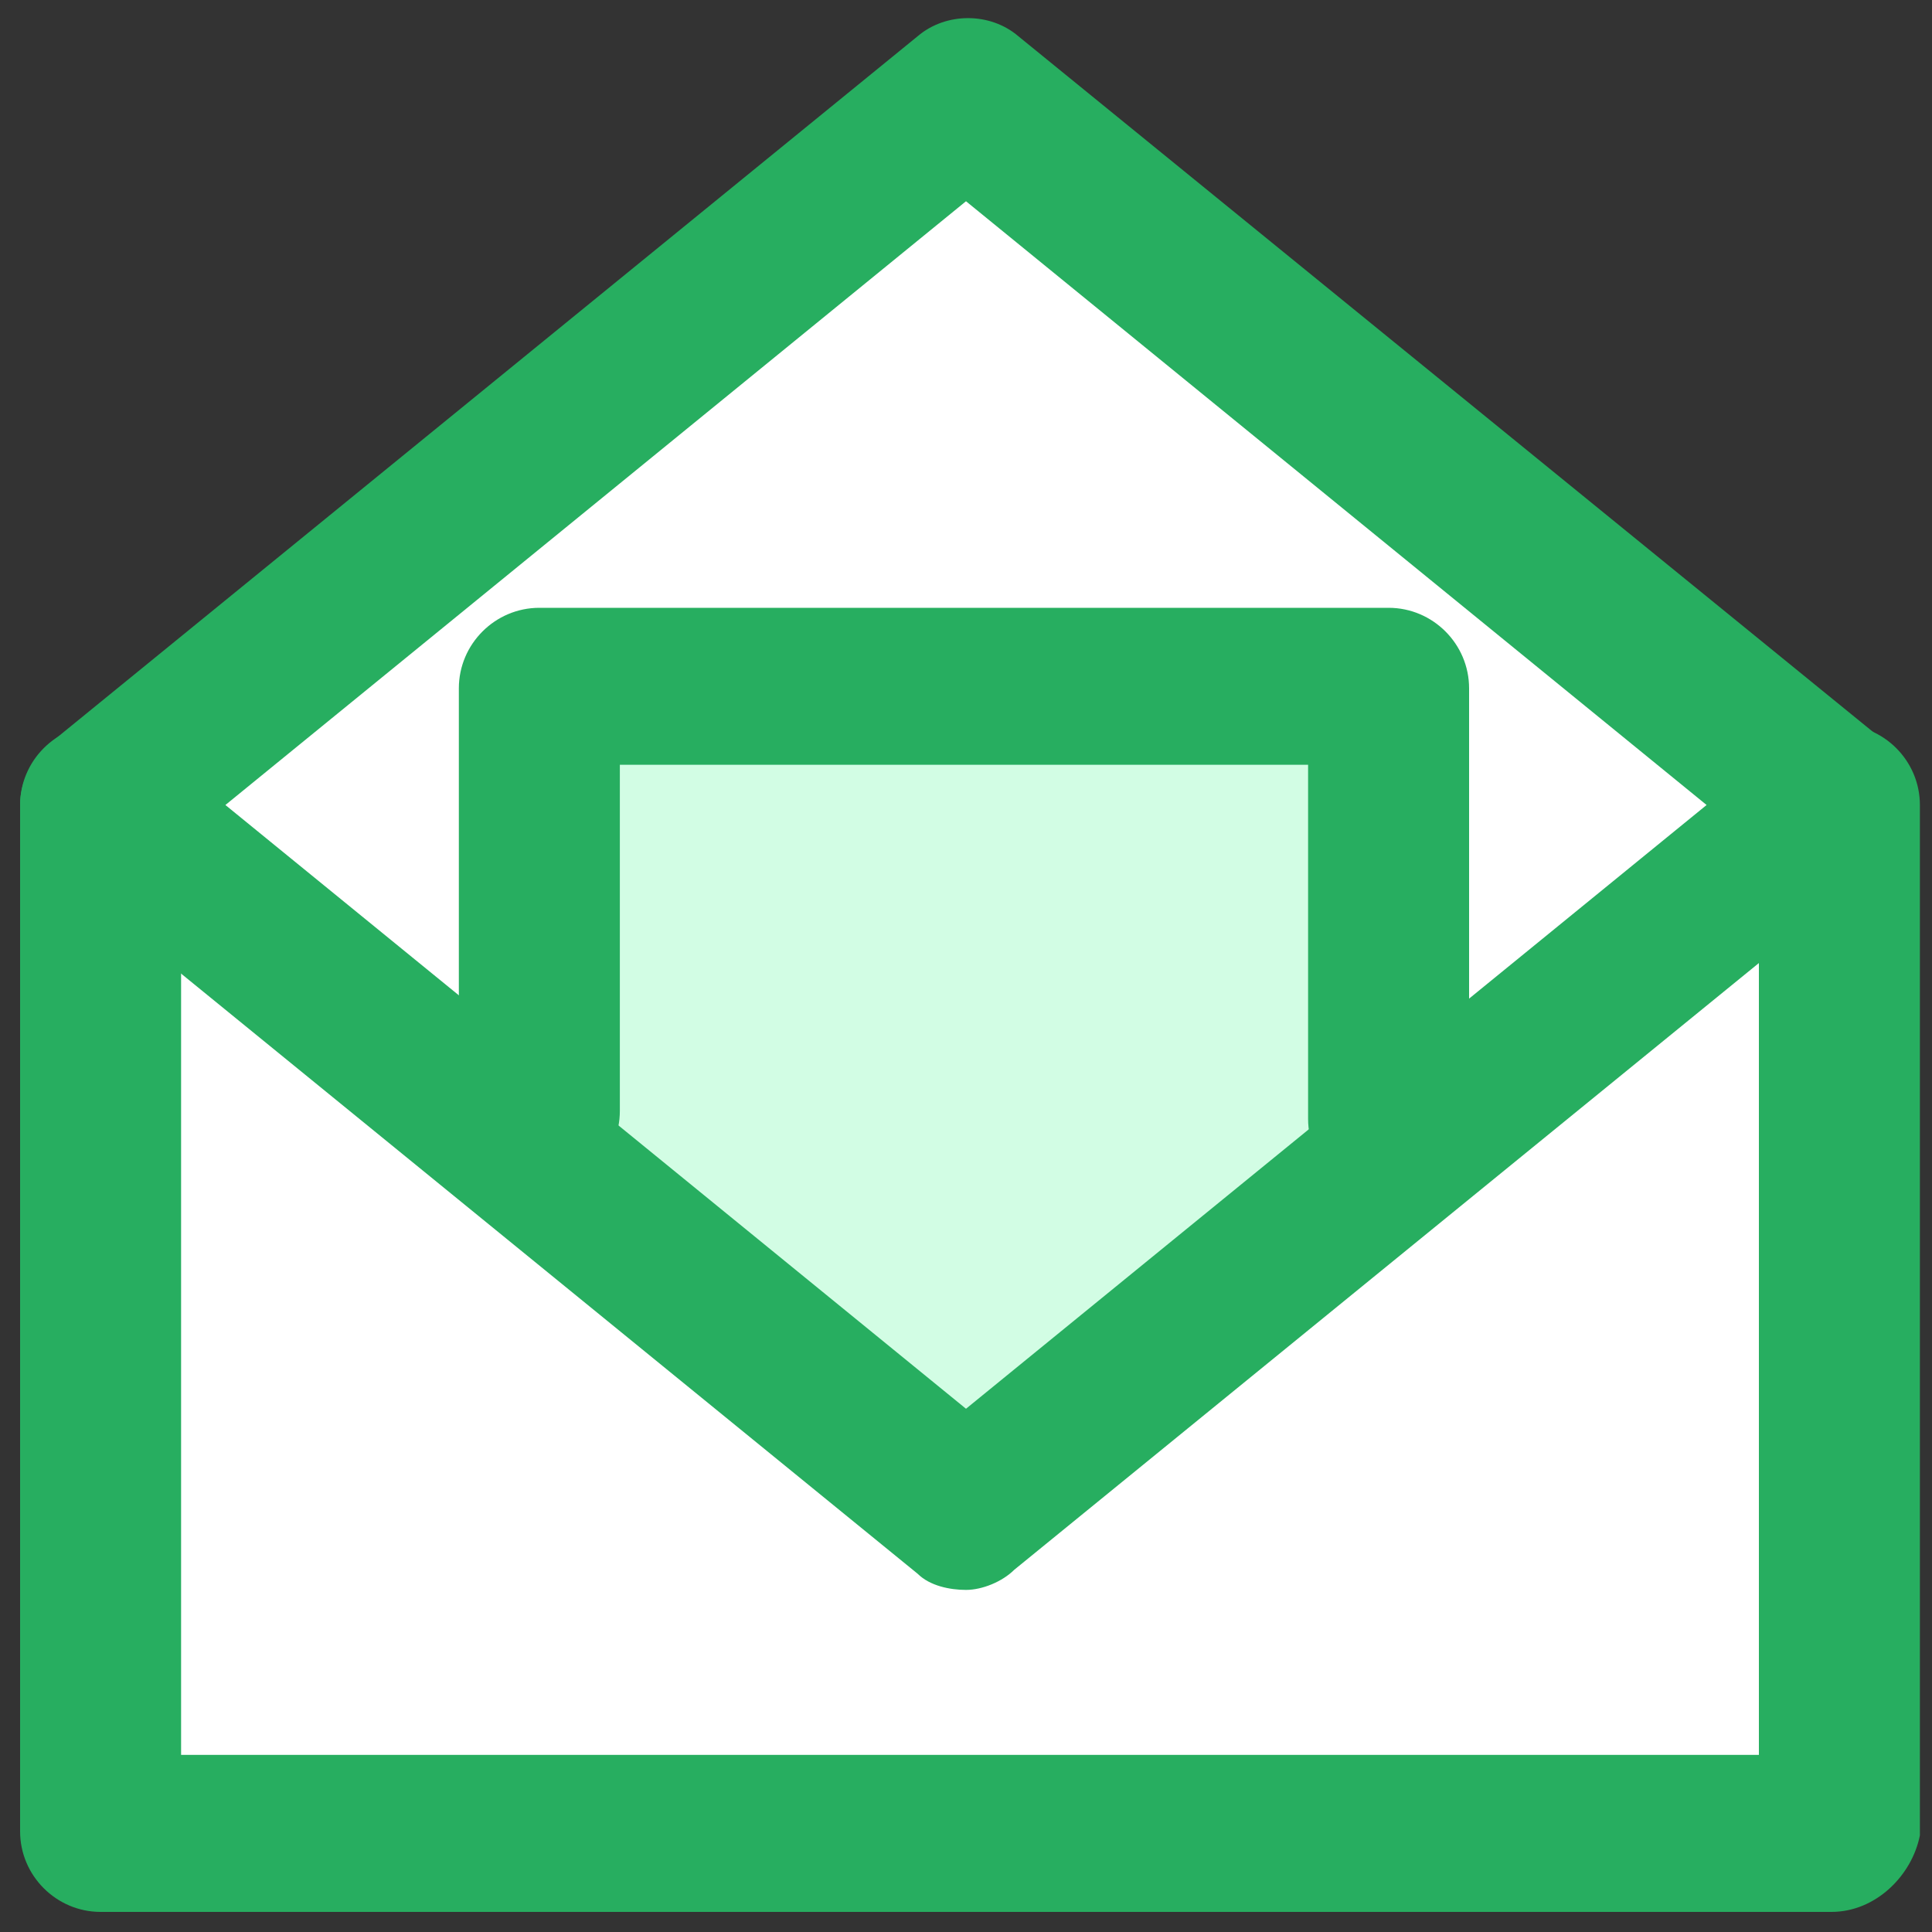 <svg width="30" height="30" viewBox="0 0 30 30" fill="none" xmlns="http://www.w3.org/2000/svg">
<rect x="0" y="0" width="30" height="30" fill="#333333" stroke="none"/>
<path d="M28.5 28H1.5V12L15 2L28.5 12V28Z" fill="white"/>
<path d="M15 23.5L8.5 18V11H21L21.5 18L15 23.5Z" fill="#D2FDE4"/>
<path d="M28.438 29.688H1.562C0.875 29.688 0.312 29.125 0.312 28.438V12.5C0.312 11.812 0.875 11.25 1.562 11.25C2.25 11.25 2.812 11.812 2.812 12.5V27.25H27.312V12.5C27.312 11.812 27.875 11.25 28.562 11.25C29.25 11.25 29.812 11.812 29.812 12.5V28.5C29.688 29.125 29.125 29.688 28.438 29.688Z" fill="#27AE60"/>
<path d="M15 24.688C14.75 24.688 14.438 24.625 14.25 24.438L0.75 13.438C0.438 13.188 0.312 12.875 0.312 12.5C0.312 12.125 0.5 11.812 0.75 11.562L14.25 0.562C14.688 0.188 15.375 0.188 15.812 0.562L29.25 11.5C29.562 11.75 29.688 12.062 29.688 12.438C29.688 12.812 29.5 13.125 29.25 13.375L15.75 24.375C15.562 24.562 15.25 24.688 15 24.688ZM3.5 12.5L15 21.875L26.5 12.5L15 3.125L3.5 12.5Z" fill="#27AE60"/>
<path d="M21.562 18.625C20.875 18.625 20.312 18.062 20.312 17.375V11.875H9.625V17.25C9.625 17.938 9.062 18.5 8.375 18.5C7.688 18.5 7.125 17.938 7.125 17.25V10.688C7.125 10 7.688 9.438 8.375 9.438H21.562C22.25 9.438 22.812 10 22.812 10.688V17.375C22.812 18.062 22.25 18.625 21.562 18.625Z" fill="#27AE60"/>
</svg>
